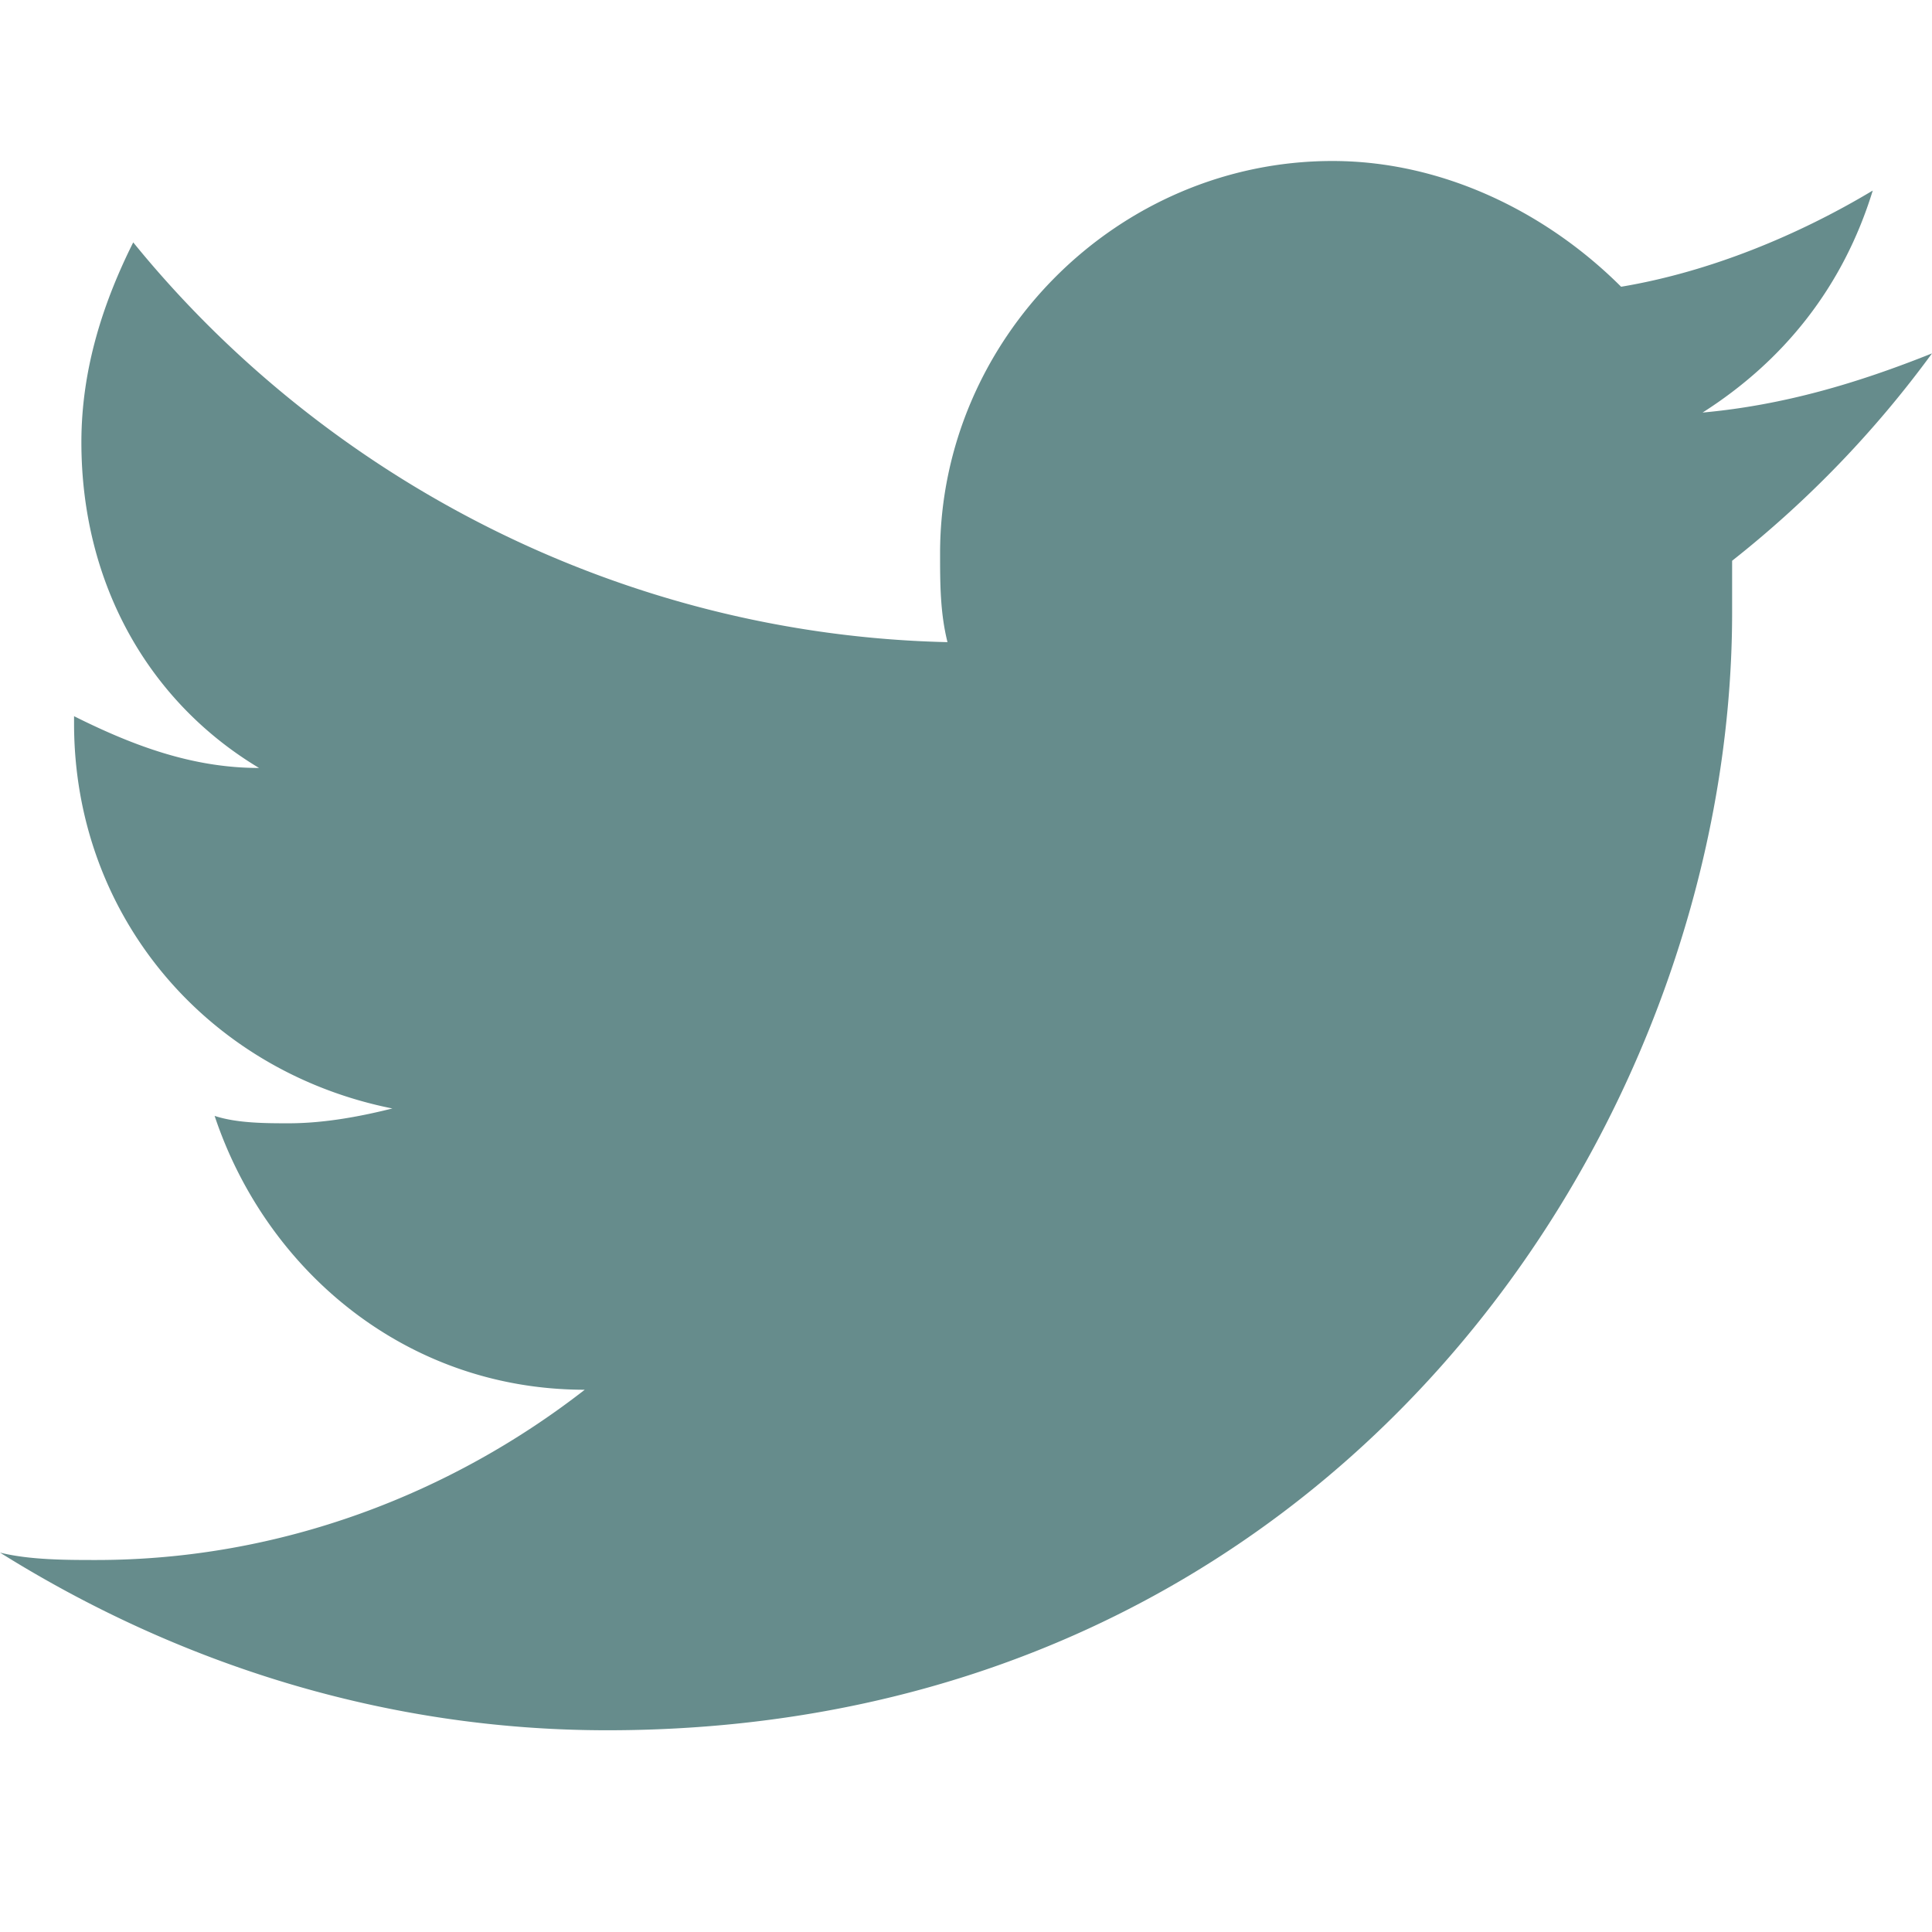 <svg width="24" height="24" viewBox="0 0 24 24" fill="none" xmlns="http://www.w3.org/2000/svg"><path d="M7.54 21.494c9.012 0 13.977-7.448 13.977-13.885v-.643A13.222 13.222 0 0 0 24 4.39c-.92.368-1.84.643-2.85.735 1.01-.643 1.747-1.563 2.114-2.758-.92.552-2.023 1.011-3.126 1.195C19.218 2.643 17.93 2 16.552 2c-2.667 0-4.874 2.207-4.874 4.874 0 .367 0 .735.092 1.103-4.046-.092-7.724-2.023-10.115-4.966-.368.736-.644 1.564-.644 2.483 0 1.747.828 3.219 2.207 4.046-.827 0-1.563-.276-2.298-.643v.092c0 2.39 1.655 4.321 3.954 4.781-.368.092-.828.184-1.288.184-.276 0-.643 0-.92-.092.644 1.931 2.391 3.402 4.598 3.402-1.655 1.288-3.77 2.115-6.069 2.115-.367 0-.827 0-1.195-.092 2.207 1.38 4.782 2.207 7.54 2.207z" fill="#668C8C"/></svg>
